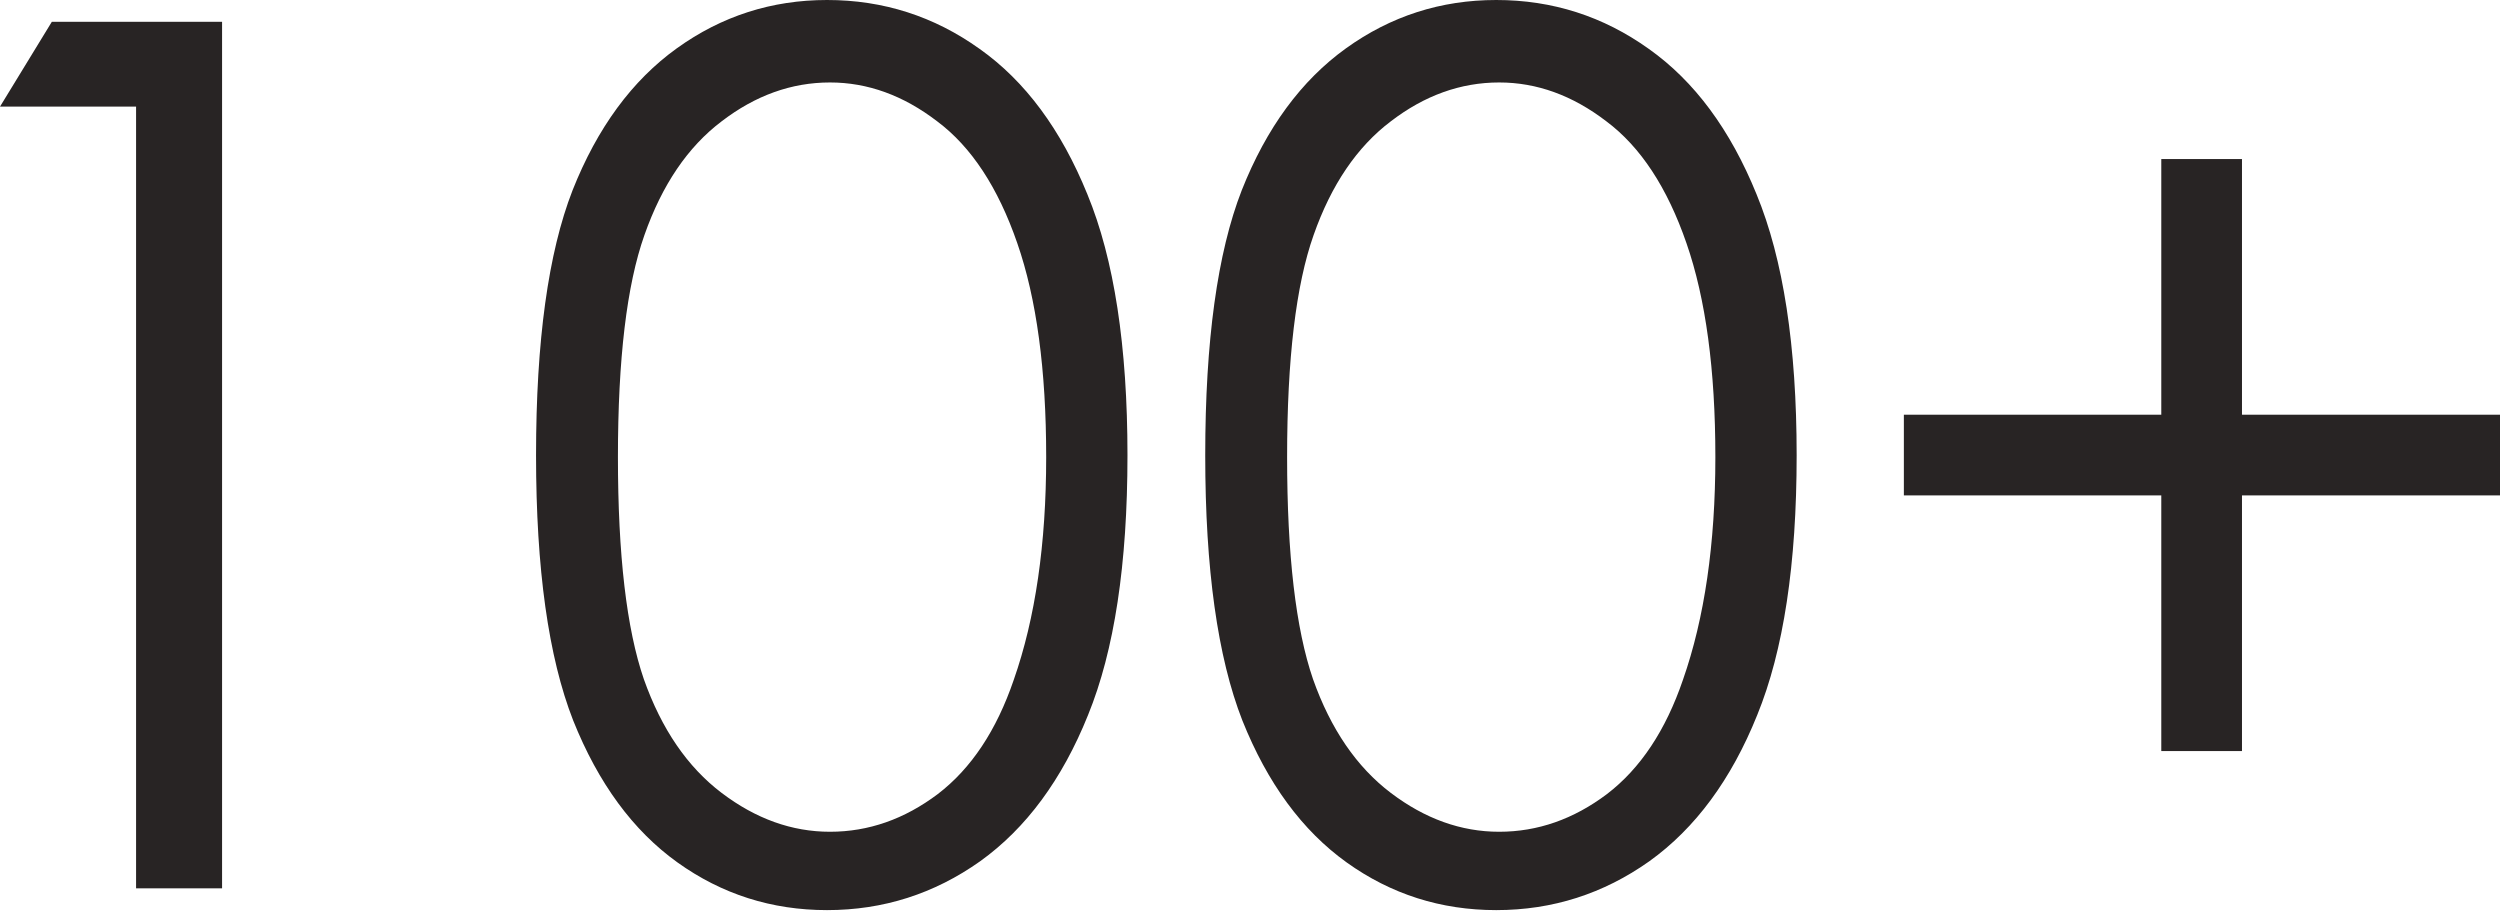 <?xml version="1.0" encoding="UTF-8"?> <svg xmlns="http://www.w3.org/2000/svg" width="365" height="133" viewBox="0 0 365 133" fill="none"> <path d="M7.568 3.182H32.423V129.694H19.867V15.567H0L7.568 3.182Z" fill="#282424"></path> <path d="M78.263 66.481C78.263 49.796 80.041 36.896 83.596 27.779C87.208 18.663 92.282 11.754 98.818 7.052C105.355 2.351 112.665 0 120.749 0C128.948 0 136.373 2.379 143.024 7.138C149.675 11.84 154.921 18.921 158.763 28.381C162.662 37.842 164.611 50.542 164.611 66.481C164.611 82.363 162.69 95.005 158.849 104.409C155.065 113.812 149.819 120.921 143.11 125.738C136.402 130.496 128.948 132.876 120.749 132.876C112.665 132.876 105.383 130.554 98.904 125.91C92.425 121.265 87.351 114.356 83.682 105.183C80.07 95.951 78.263 83.051 78.263 66.481ZM90.218 66.739C90.218 81.016 91.479 91.823 94.002 99.162C96.582 106.444 100.366 111.977 105.355 115.761C110.343 119.545 115.618 121.437 121.179 121.437C126.798 121.437 132.044 119.603 136.918 115.933C141.792 112.206 145.49 106.645 148.012 99.248C151.166 90.247 152.743 79.41 152.743 66.739C152.743 54.01 151.338 43.604 148.529 35.52C145.719 27.378 141.82 21.444 136.832 17.717C131.901 13.933 126.684 12.04 121.179 12.04C115.56 12.04 110.286 13.933 105.355 17.717C100.424 21.444 96.668 26.977 94.088 34.316C91.508 41.597 90.218 52.405 90.218 66.739Z" fill="#282424"></path> <path d="M175.964 66.481C175.964 49.796 177.741 36.896 181.296 27.779C184.908 18.663 189.982 11.754 196.519 7.052C203.055 2.351 210.365 0 218.45 0C226.649 0 234.074 2.379 240.725 7.138C247.376 11.84 252.622 18.921 256.463 28.381C260.362 37.842 262.311 50.542 262.311 66.481C262.311 82.363 260.391 95.005 256.549 104.409C252.765 113.812 247.519 120.921 240.811 125.738C234.102 130.496 226.649 132.876 218.45 132.876C210.365 132.876 203.084 130.554 196.605 125.91C190.126 121.265 185.051 114.356 181.382 105.183C177.77 95.951 175.964 83.051 175.964 66.481ZM187.918 66.739C187.918 81.016 189.18 91.823 191.702 99.162C194.283 106.444 198.067 111.977 203.055 115.761C208.043 119.545 213.318 121.437 218.88 121.437C224.499 121.437 229.745 119.603 234.618 115.933C239.492 112.206 243.19 106.645 245.713 99.248C248.866 90.247 250.443 79.41 250.443 66.739C250.443 54.01 249.038 43.604 246.229 35.52C243.419 27.378 239.52 21.444 234.532 17.717C229.601 13.933 224.384 12.04 218.88 12.04C213.261 12.04 207.986 13.933 203.055 17.717C198.124 21.444 194.369 26.977 191.788 34.316C189.208 41.597 187.918 52.405 187.918 66.739Z" fill="#282424"></path> <path d="M315.548 60.547V23.221H327.33V60.547H365V72.329H327.33V109.655H315.548V72.329H277.964V60.547H315.548Z" fill="#282424"></path> </svg> 
